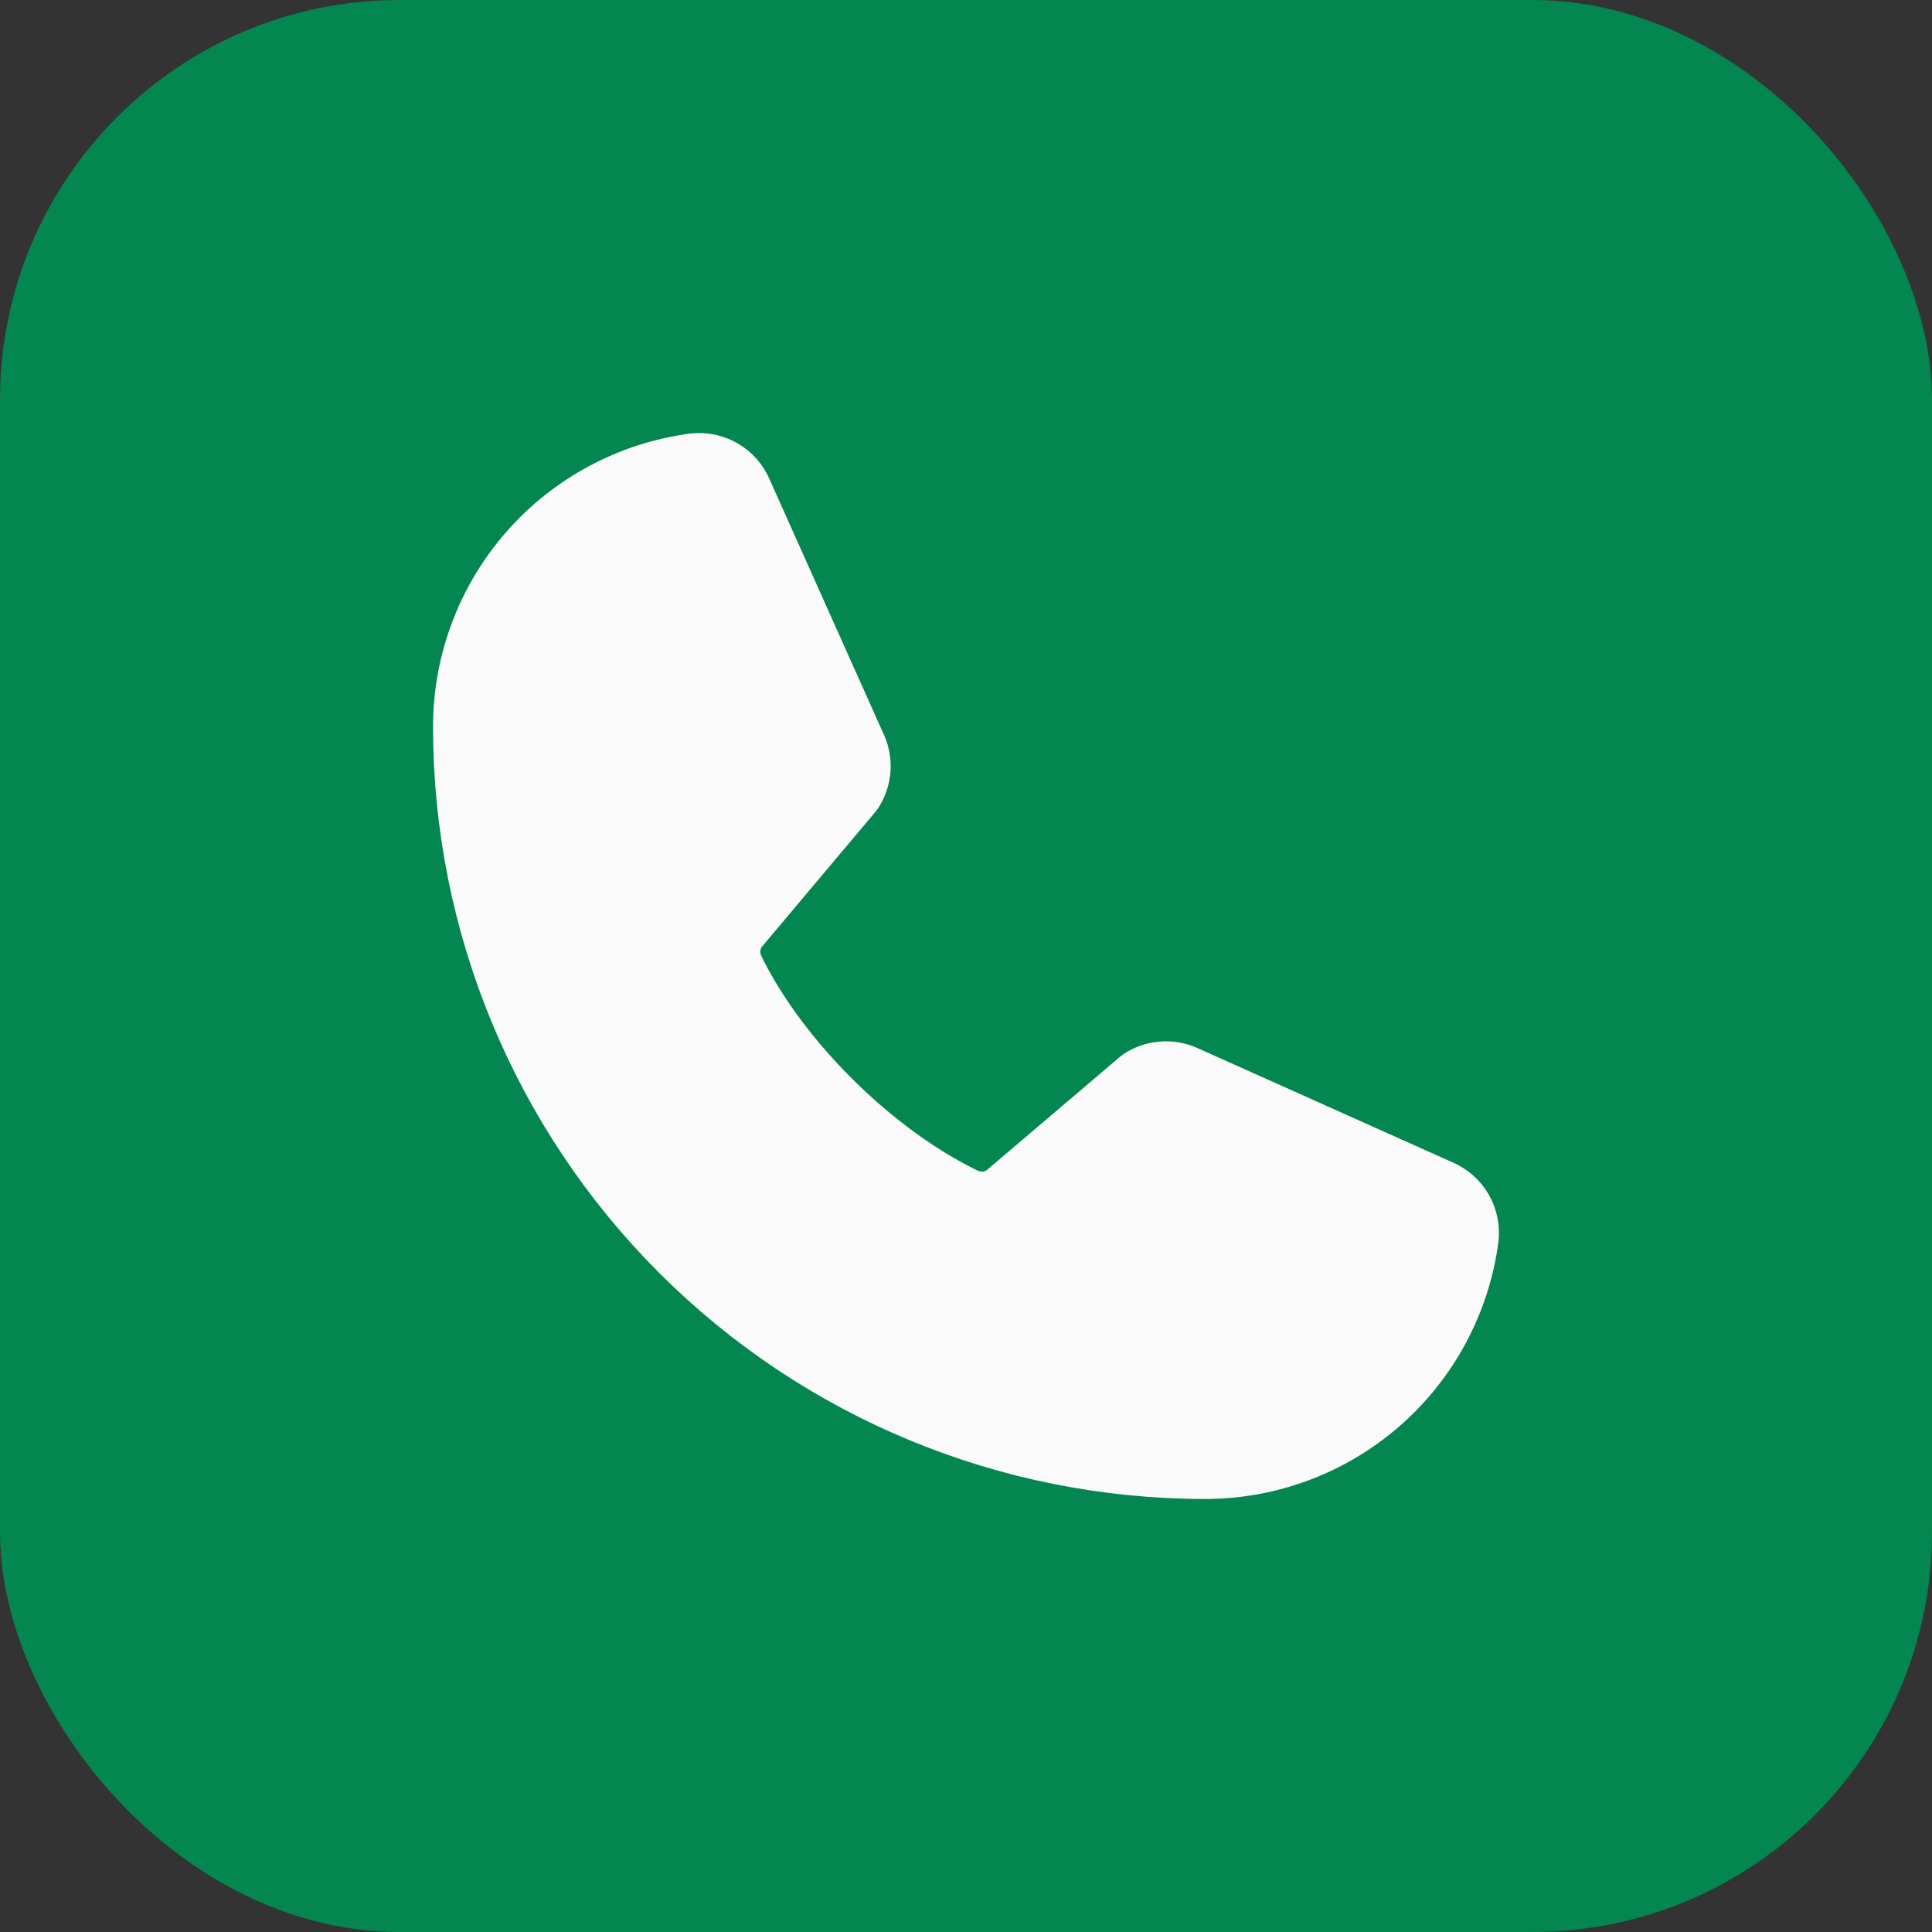 <svg width="58" height="58" viewBox="0 0 58 58" fill="none" xmlns="http://www.w3.org/2000/svg">
<rect x="0" y="0" width="58" height="58" fill="#333333" stroke="none"/>
<g clip-path="url(#clip0_48_194)">
<rect width="58" height="58" rx="12" fill="#038650"/>
<path d="M34.281 32.479C34.462 32.359 34.67 32.286 34.886 32.266C35.102 32.246 35.32 32.281 35.519 32.367L43.208 35.812C43.467 35.922 43.684 36.114 43.825 36.358C43.966 36.602 44.024 36.885 43.991 37.165C43.738 39.058 42.805 40.795 41.368 42.052C39.93 43.309 38.084 44.002 36.174 44C30.293 44 24.653 41.664 20.495 37.505C16.336 33.347 14 27.707 14 21.826C13.998 19.916 14.691 18.07 15.948 16.632C17.205 15.195 18.942 14.262 20.835 14.009C21.115 13.976 21.398 14.034 21.642 14.175C21.886 14.316 22.078 14.533 22.188 14.792L25.633 22.488C25.718 22.685 25.753 22.901 25.734 23.115C25.715 23.329 25.643 23.535 25.526 23.715L22.041 27.858C21.918 28.045 21.845 28.26 21.829 28.483C21.814 28.707 21.857 28.93 21.953 29.132C23.302 31.892 26.155 34.711 28.924 36.047C29.127 36.143 29.351 36.185 29.575 36.168C29.799 36.151 30.014 36.076 30.2 35.95L34.281 32.479Z" fill="#FAFAFA" stroke="#FAFAFA" stroke-width="2" stroke-linecap="round" stroke-linejoin="round"/>
</g>
<defs>
<clipPath id="clip0_48_194">
<rect width="58" height="58" rx="12" fill="white"/>
</clipPath>
</defs>
</svg>
